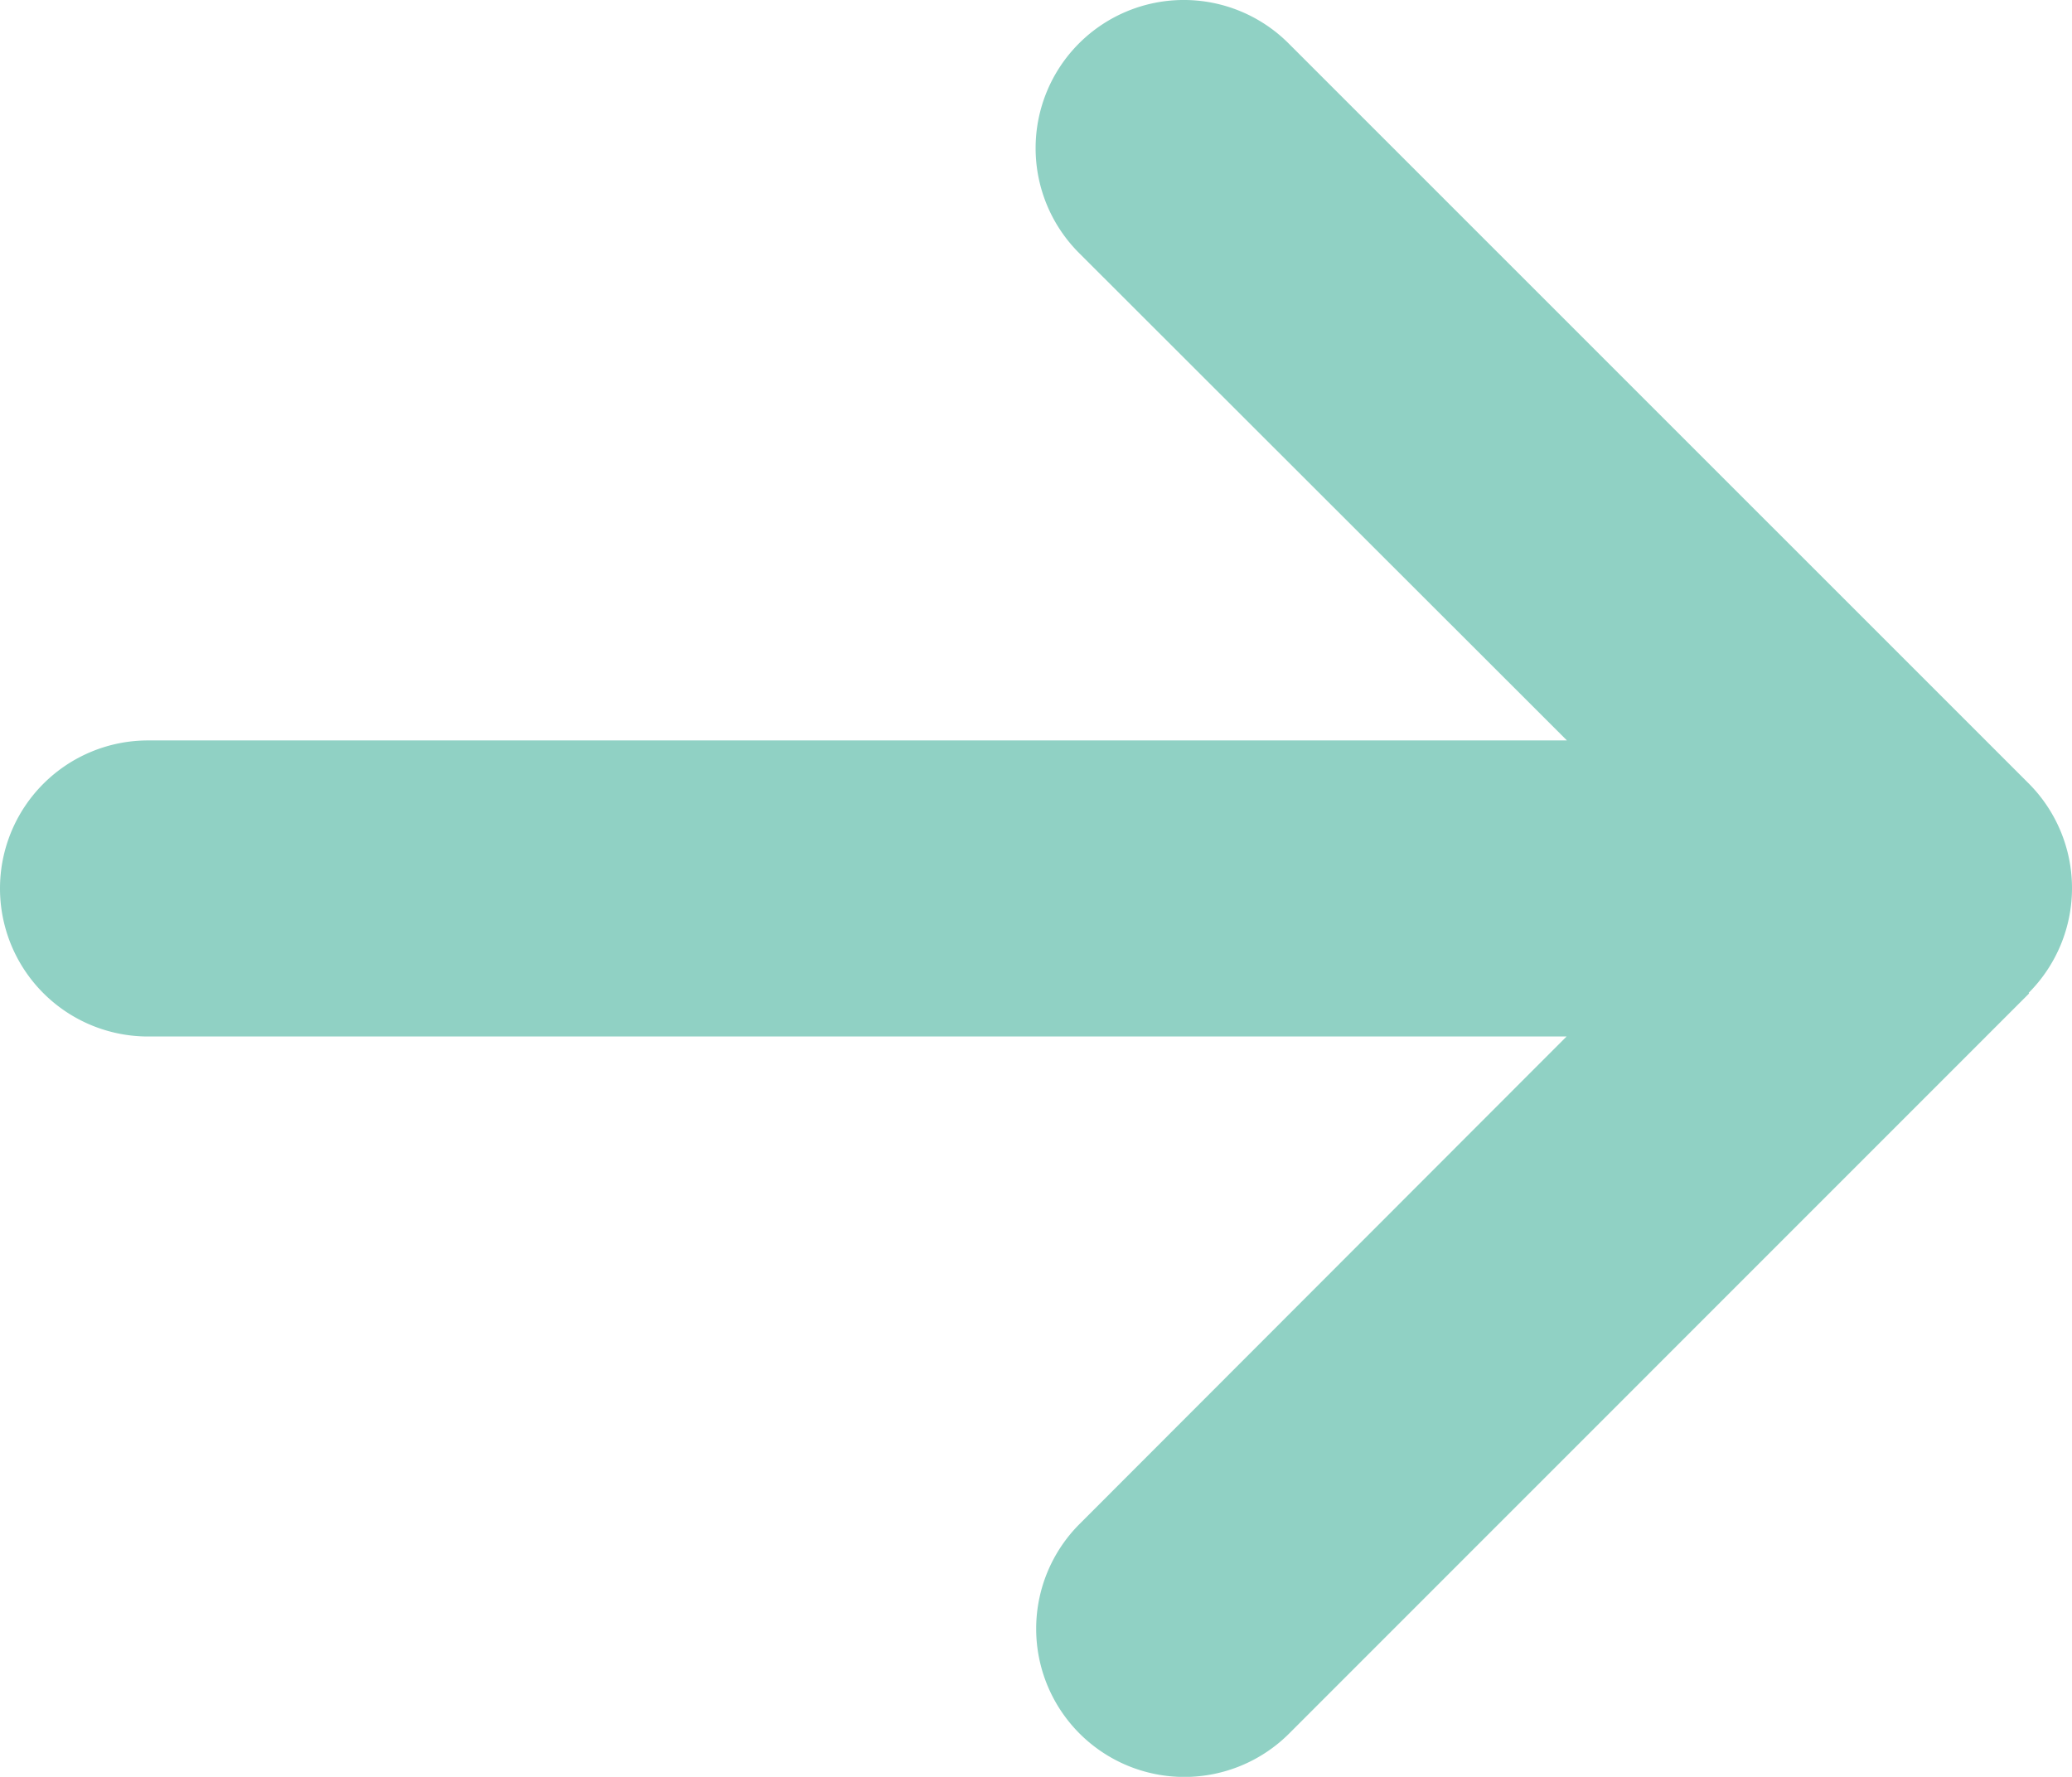 <?xml version="1.0" encoding="UTF-8"?> <svg xmlns="http://www.w3.org/2000/svg" width="22.158" height="19.001" viewBox="0 0 22.158 19.001"><path id="パス_1930" data-name="パス 1930" d="M21.694,74.543a1.585,1.585,0,0,0,0-2.241L13.78,64.389a1.584,1.584,0,0,0-2.241,2.241l5.218,5.213H1.583a1.583,1.583,0,1,0,0,3.166h15.17l-5.208,5.213a1.584,1.584,0,0,0,2.241,2.241L21.7,74.548Z" transform="translate(0 -63.925)" fill="#90d1c4"></path></svg> 